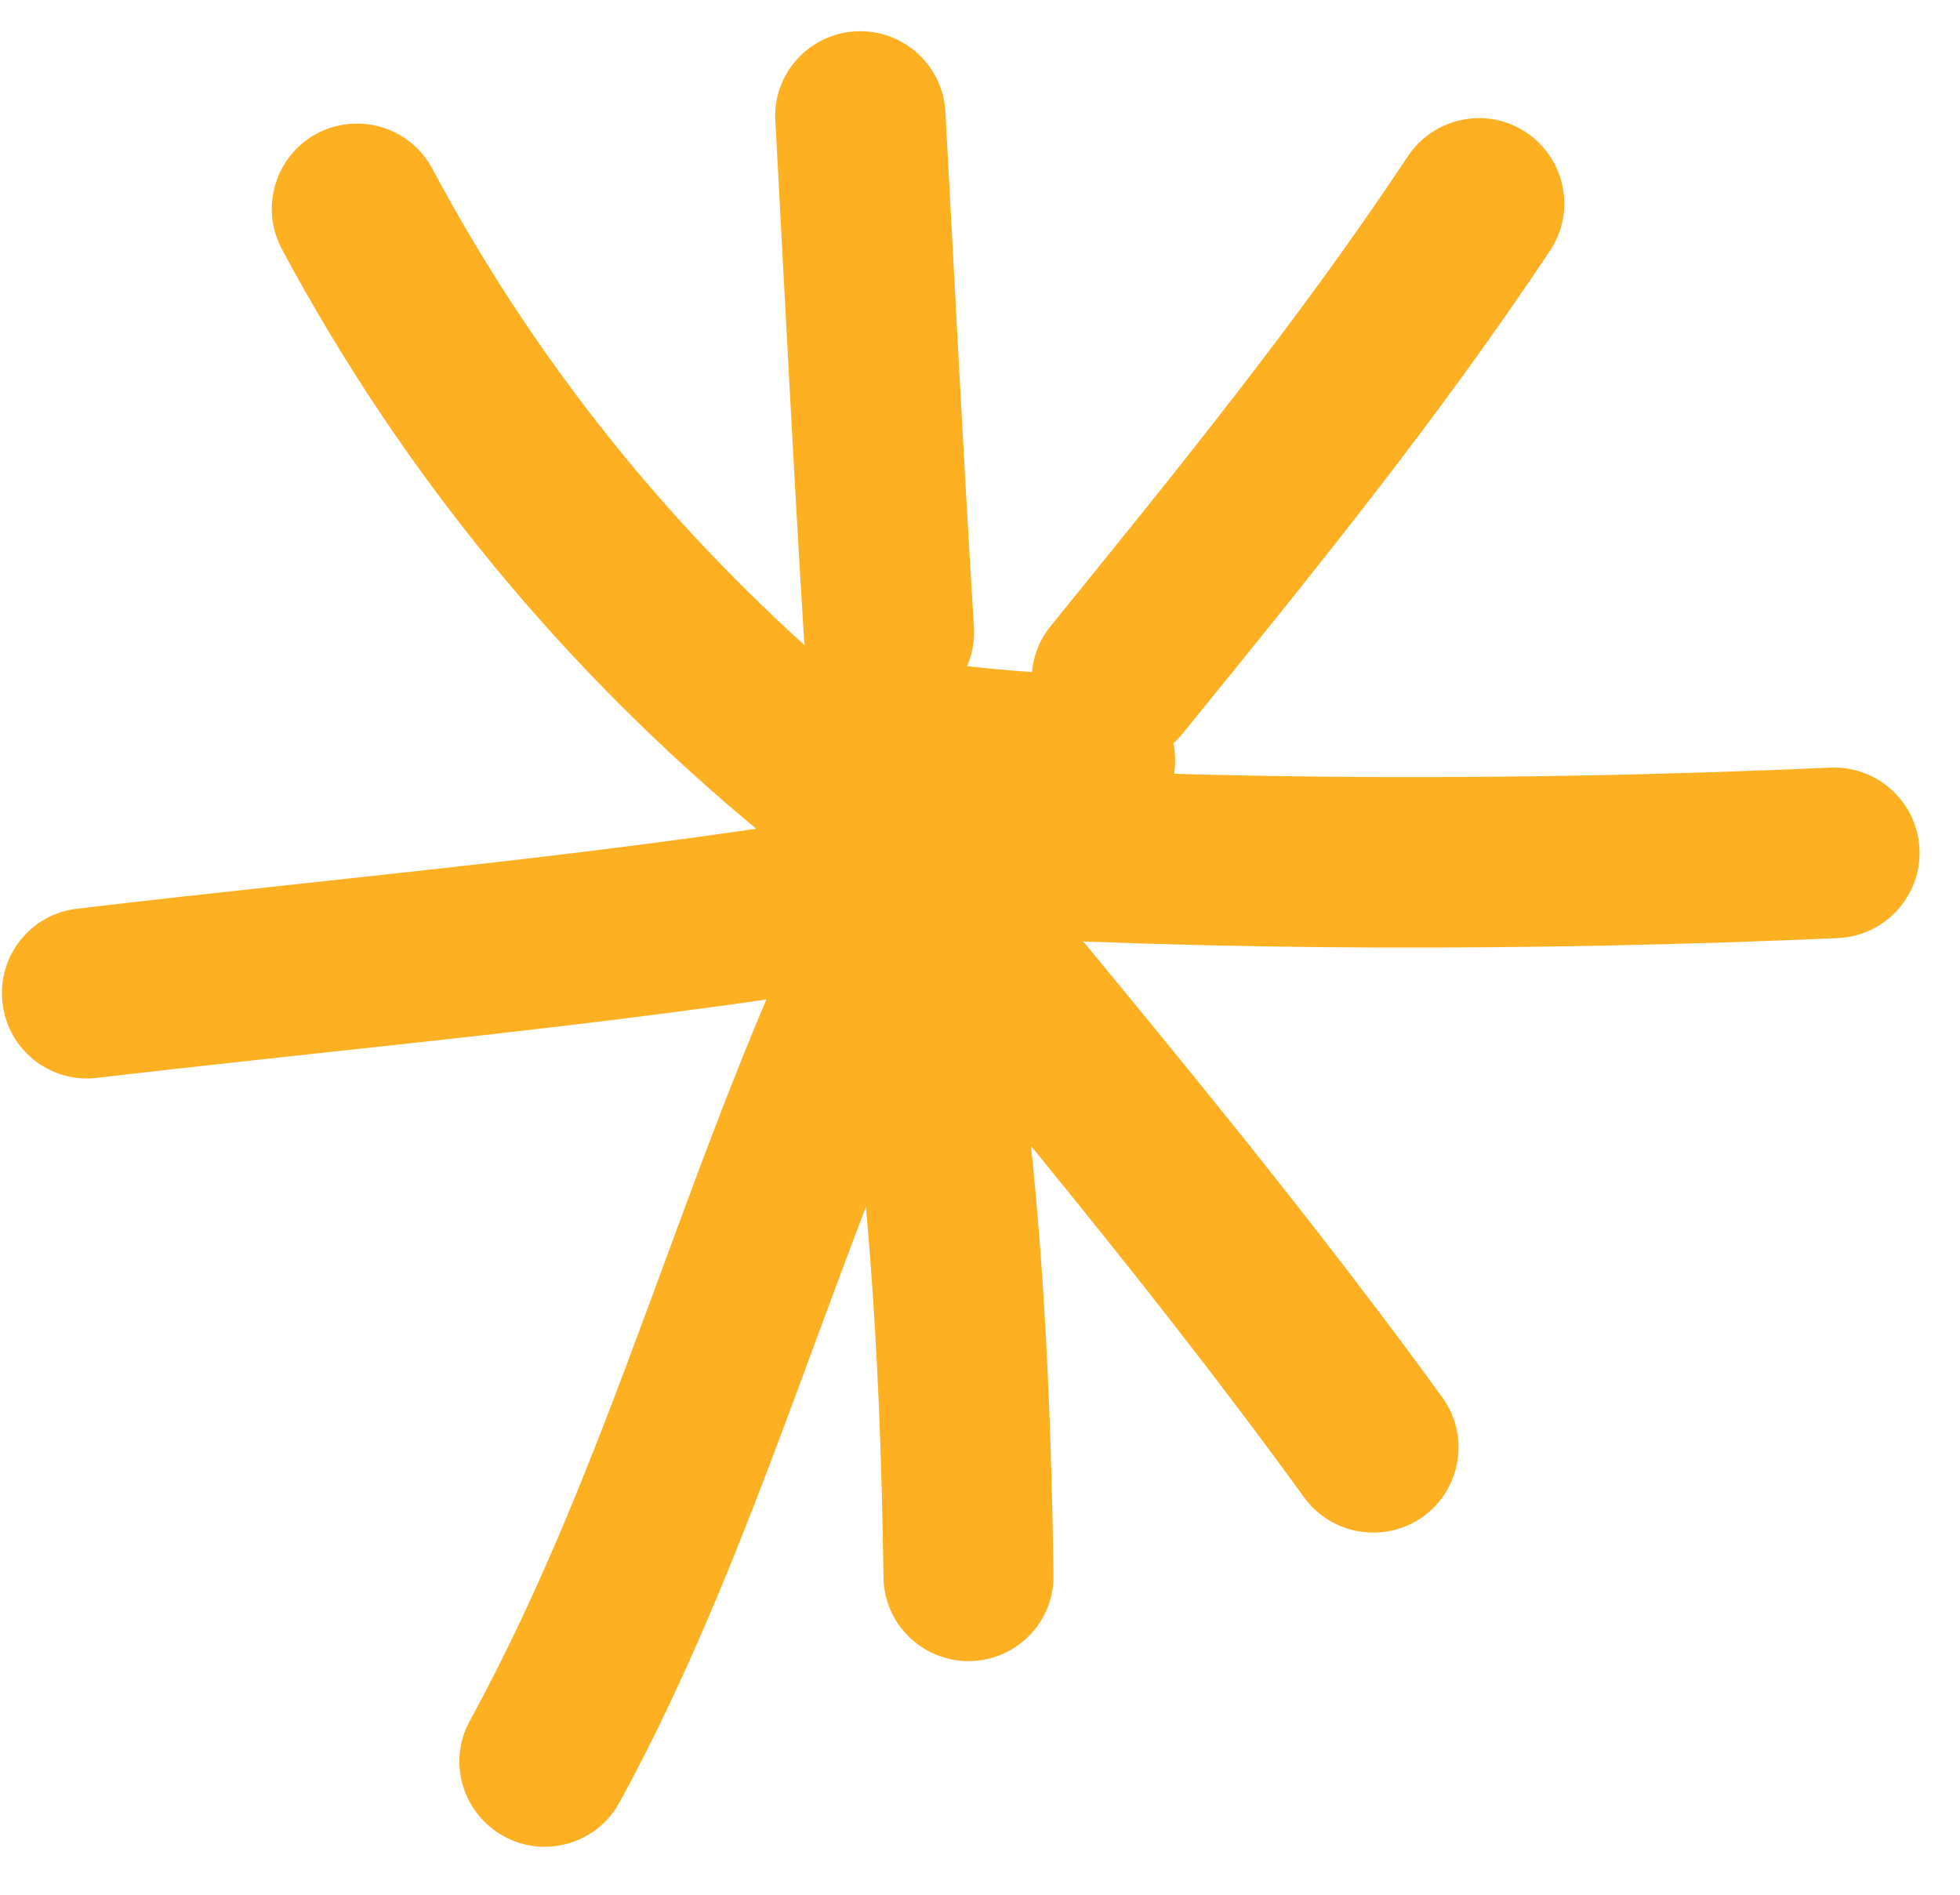 <svg width="30" height="29" viewBox="0 0 30 29" fill="none" xmlns="http://www.w3.org/2000/svg">
<g id="Hand-drawn accents" clip-path="url(#clip0_49_4969)">
<g id="Vector">
<path fill-rule="evenodd" clip-rule="evenodd" d="M13.353 10.771C10.568 8.482 8.312 5.756 6.616 2.58C6.277 1.947 5.488 1.706 4.849 2.045C4.216 2.384 3.975 3.173 4.314 3.812C6.179 7.288 8.644 10.275 11.697 12.786C12.251 13.243 13.079 13.164 13.536 12.61C13.992 12.049 13.907 11.227 13.353 10.771Z" fill="#FDB022"/>
<path fill-rule="evenodd" clip-rule="evenodd" d="M11.868 1.856C12.011 4.49 12.142 7.125 12.305 9.76C12.351 10.477 12.97 11.025 13.688 10.98C14.405 10.934 14.953 10.314 14.907 9.597C14.744 6.969 14.614 4.34 14.47 1.706C14.431 0.99 13.811 0.439 13.094 0.48C12.377 0.52 11.822 1.136 11.868 1.856Z" fill="#FDB022"/>
<path fill-rule="evenodd" clip-rule="evenodd" d="M21.55 2.391C19.881 4.908 17.989 7.23 16.085 9.578C15.628 10.138 15.713 10.96 16.274 11.41C16.835 11.867 17.657 11.782 18.107 11.221C20.063 8.814 22.007 6.421 23.728 3.832C24.126 3.232 23.957 2.423 23.357 2.025C22.763 1.628 21.948 1.791 21.55 2.391Z" fill="#FDB022"/>
<path fill-rule="evenodd" clip-rule="evenodd" d="M28.017 11.749C23.491 11.951 18.685 11.958 14.159 11.671C13.441 11.632 12.822 12.173 12.776 12.897C12.73 13.614 13.278 14.234 13.996 14.28C18.613 14.567 23.517 14.56 28.135 14.358C28.852 14.325 29.413 13.712 29.38 12.995C29.348 12.277 28.735 11.717 28.017 11.749Z" fill="#FDB022"/>
<path fill-rule="evenodd" clip-rule="evenodd" d="M11.693 12.577C14.484 15.995 17.373 19.347 19.963 22.921C20.387 23.501 21.202 23.632 21.789 23.208C22.369 22.784 22.5 21.969 22.076 21.388C19.454 17.775 16.532 14.384 13.708 10.927C13.252 10.373 12.43 10.288 11.876 10.745C11.315 11.201 11.236 12.023 11.693 12.577Z" fill="#FDB022"/>
<path fill-rule="evenodd" clip-rule="evenodd" d="M12.538 13.569C13.269 17.13 13.471 20.534 13.523 24.141C13.53 24.858 14.123 25.432 14.841 25.425C15.564 25.412 16.138 24.825 16.125 24.102C16.073 20.325 15.858 16.771 15.095 13.041C14.945 12.336 14.26 11.88 13.549 12.03C12.845 12.173 12.388 12.865 12.538 13.569Z" fill="#FDB022"/>
<path fill-rule="evenodd" clip-rule="evenodd" d="M12.656 13.282C10.543 17.508 9.454 22.204 7.191 26.339C6.845 26.965 7.08 27.76 7.713 28.106C8.345 28.452 9.134 28.217 9.48 27.591C11.756 23.43 12.858 18.708 14.991 14.45C15.31 13.804 15.05 13.021 14.41 12.695C13.765 12.376 12.982 12.636 12.656 13.282Z" fill="#FDB022"/>
<path fill-rule="evenodd" clip-rule="evenodd" d="M13.819 12.323C9.612 13.066 5.412 13.406 1.18 13.908C0.462 13.993 -0.046 14.638 0.039 15.356C0.123 16.073 0.769 16.582 1.486 16.497C5.765 15.995 10.017 15.643 14.275 14.893C14.98 14.762 15.456 14.084 15.332 13.38C15.202 12.669 14.53 12.193 13.819 12.323Z" fill="#FDB022"/>
<path fill-rule="evenodd" clip-rule="evenodd" d="M16.746 10.341C15.879 10.302 15.057 10.243 14.209 10.119C13.492 10.015 12.833 10.51 12.729 11.221C12.624 11.932 13.12 12.597 13.831 12.702C14.77 12.839 15.677 12.904 16.629 12.943C17.346 12.976 17.959 12.421 17.985 11.697C18.018 10.98 17.463 10.373 16.746 10.341Z" fill="#FDB022"/>
</g>
</g>
<defs>
<clipPath id="clip0_49_4969">
<rect width="30" height="28.5" fill="white"/>
</clipPath>
</defs>
</svg>
